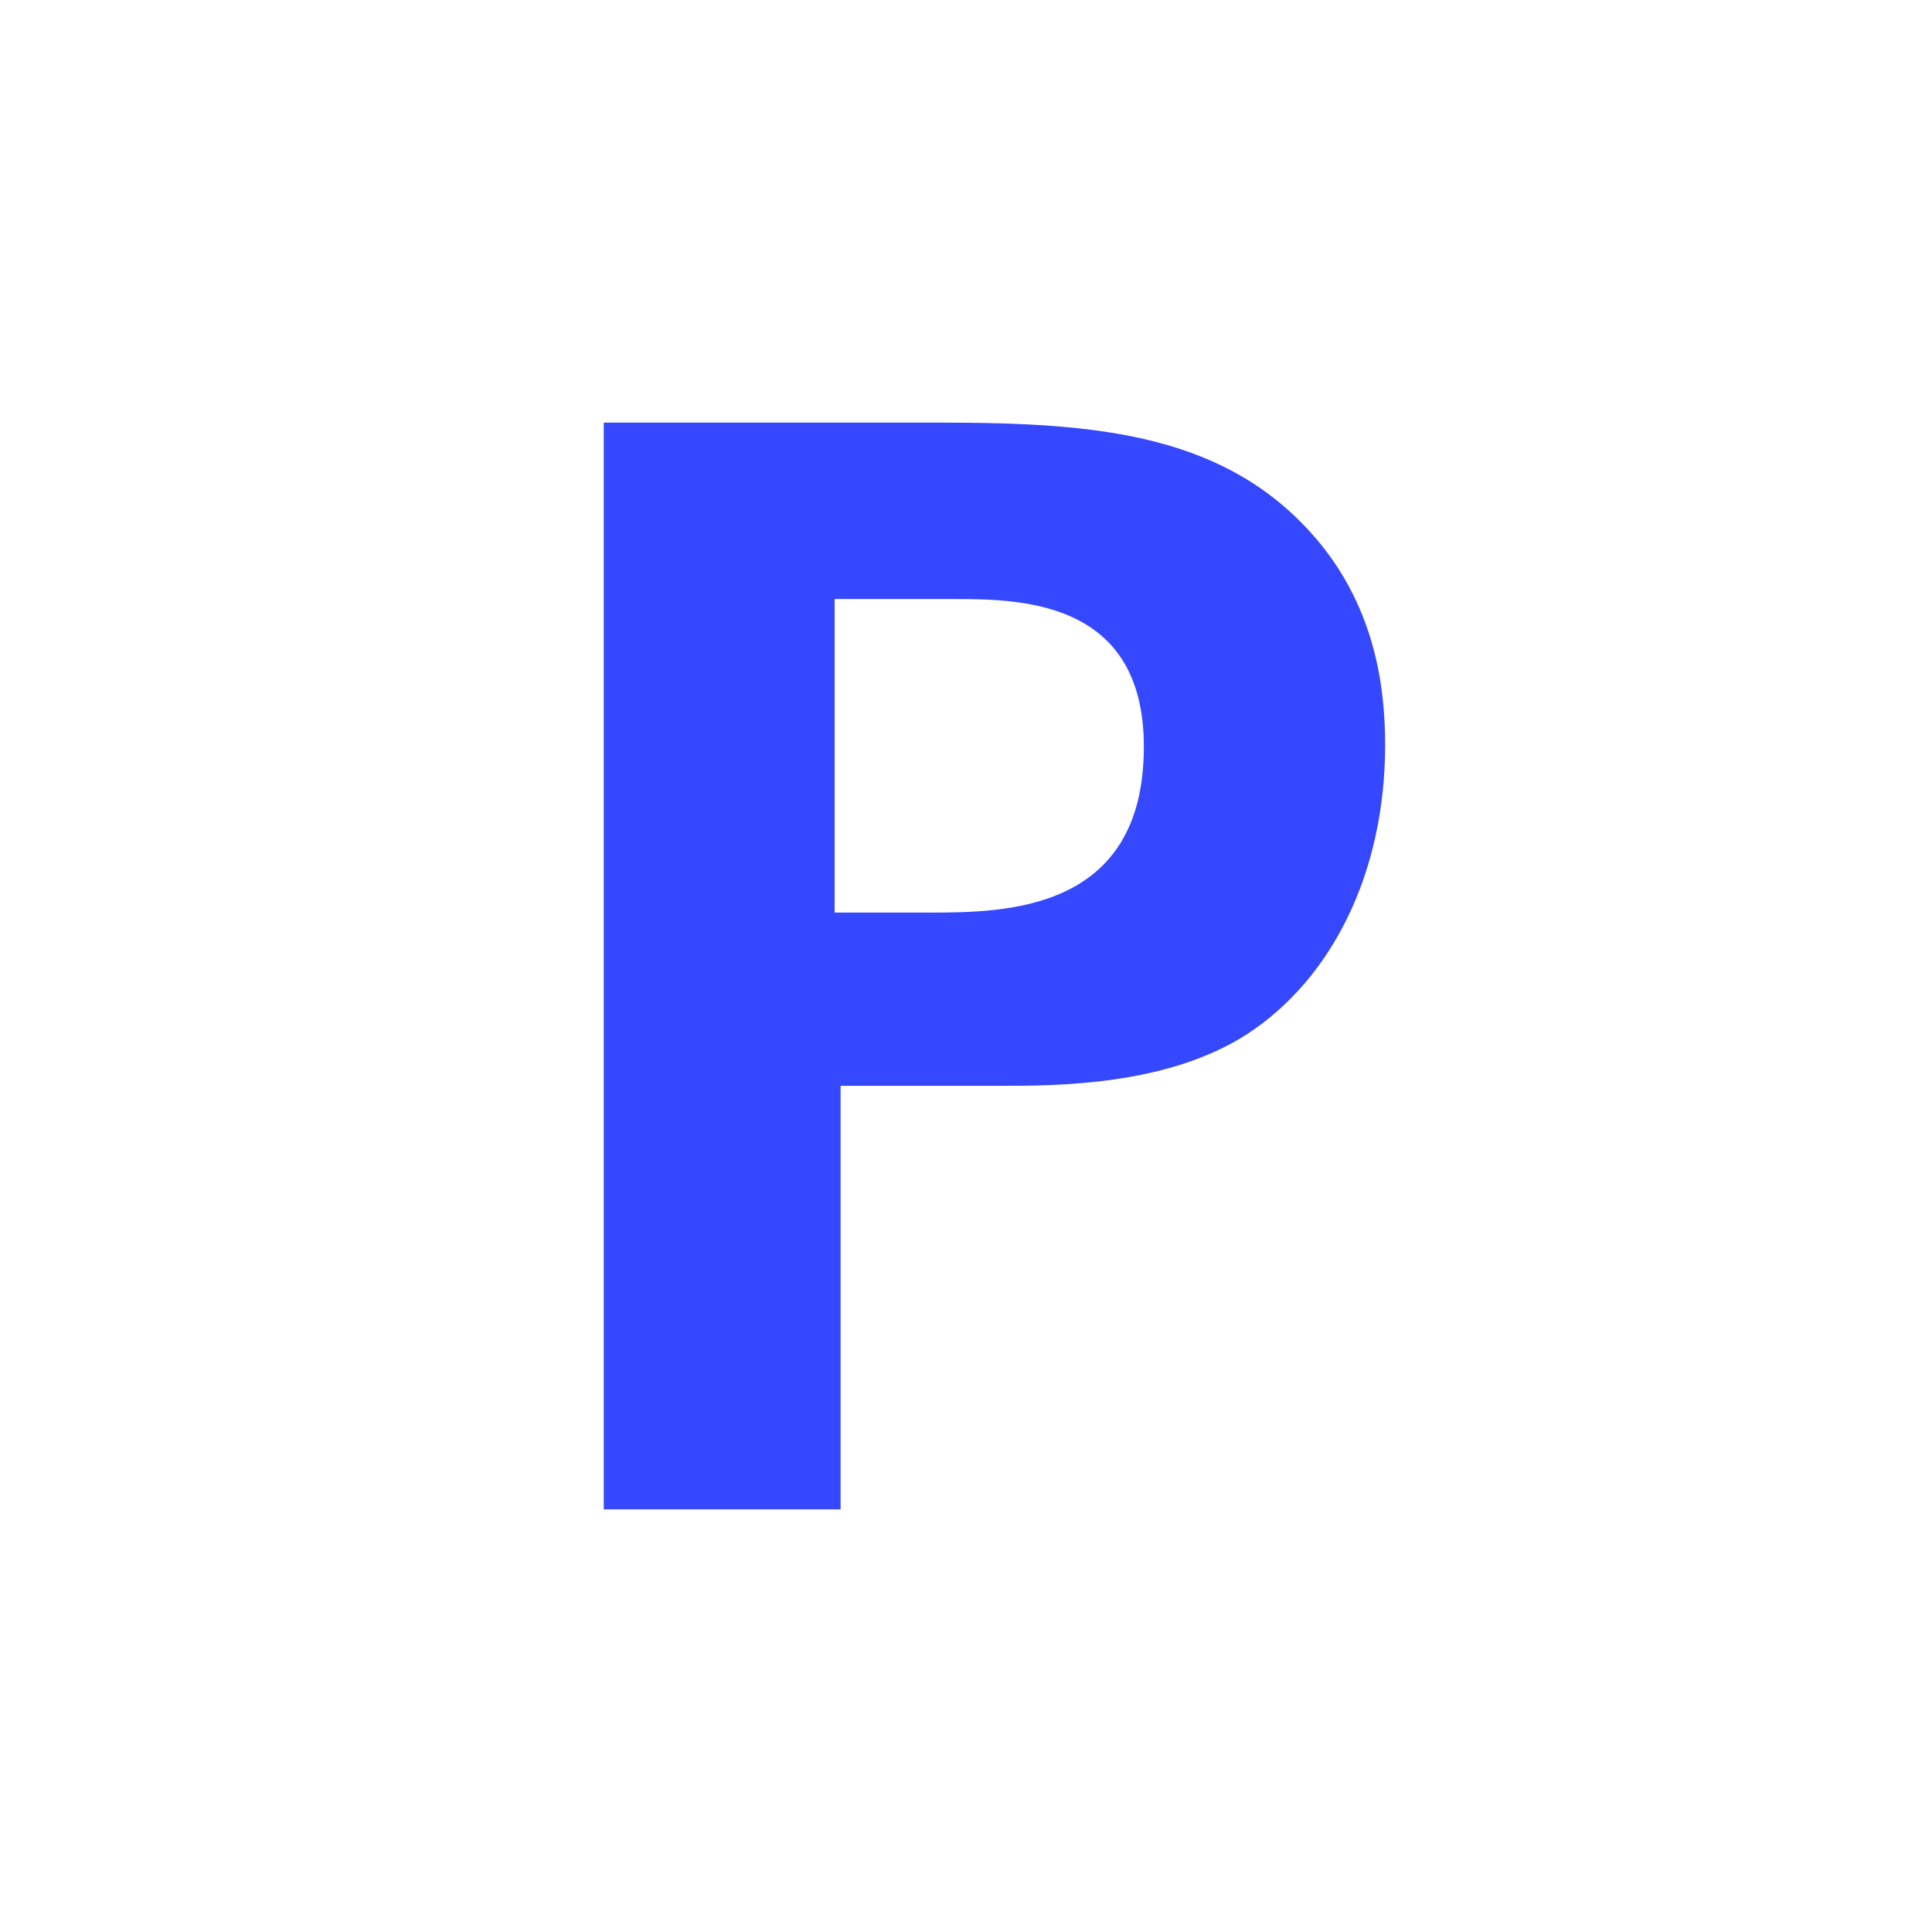 <svg width="32" height="32" viewBox="0 0 32 32" fill="none" xmlns="http://www.w3.org/2000/svg">
<rect width="32" height="32" fill="white"/>
<path d="M10 7H15.571C18.168 7 20.342 7.175 21.842 8.973C22.792 10.122 22.942 11.419 22.942 12.343C22.942 14.442 22.069 16.215 20.643 17.137C19.318 17.985 17.495 17.985 16.545 17.985H13.923V25H10V7ZM13.824 15.115H15.373C16.622 15.115 18.946 15.115 18.946 12.368C18.946 9.922 16.871 9.922 15.773 9.922H13.824V15.115Z" fill="#3548FE"/>
</svg>
